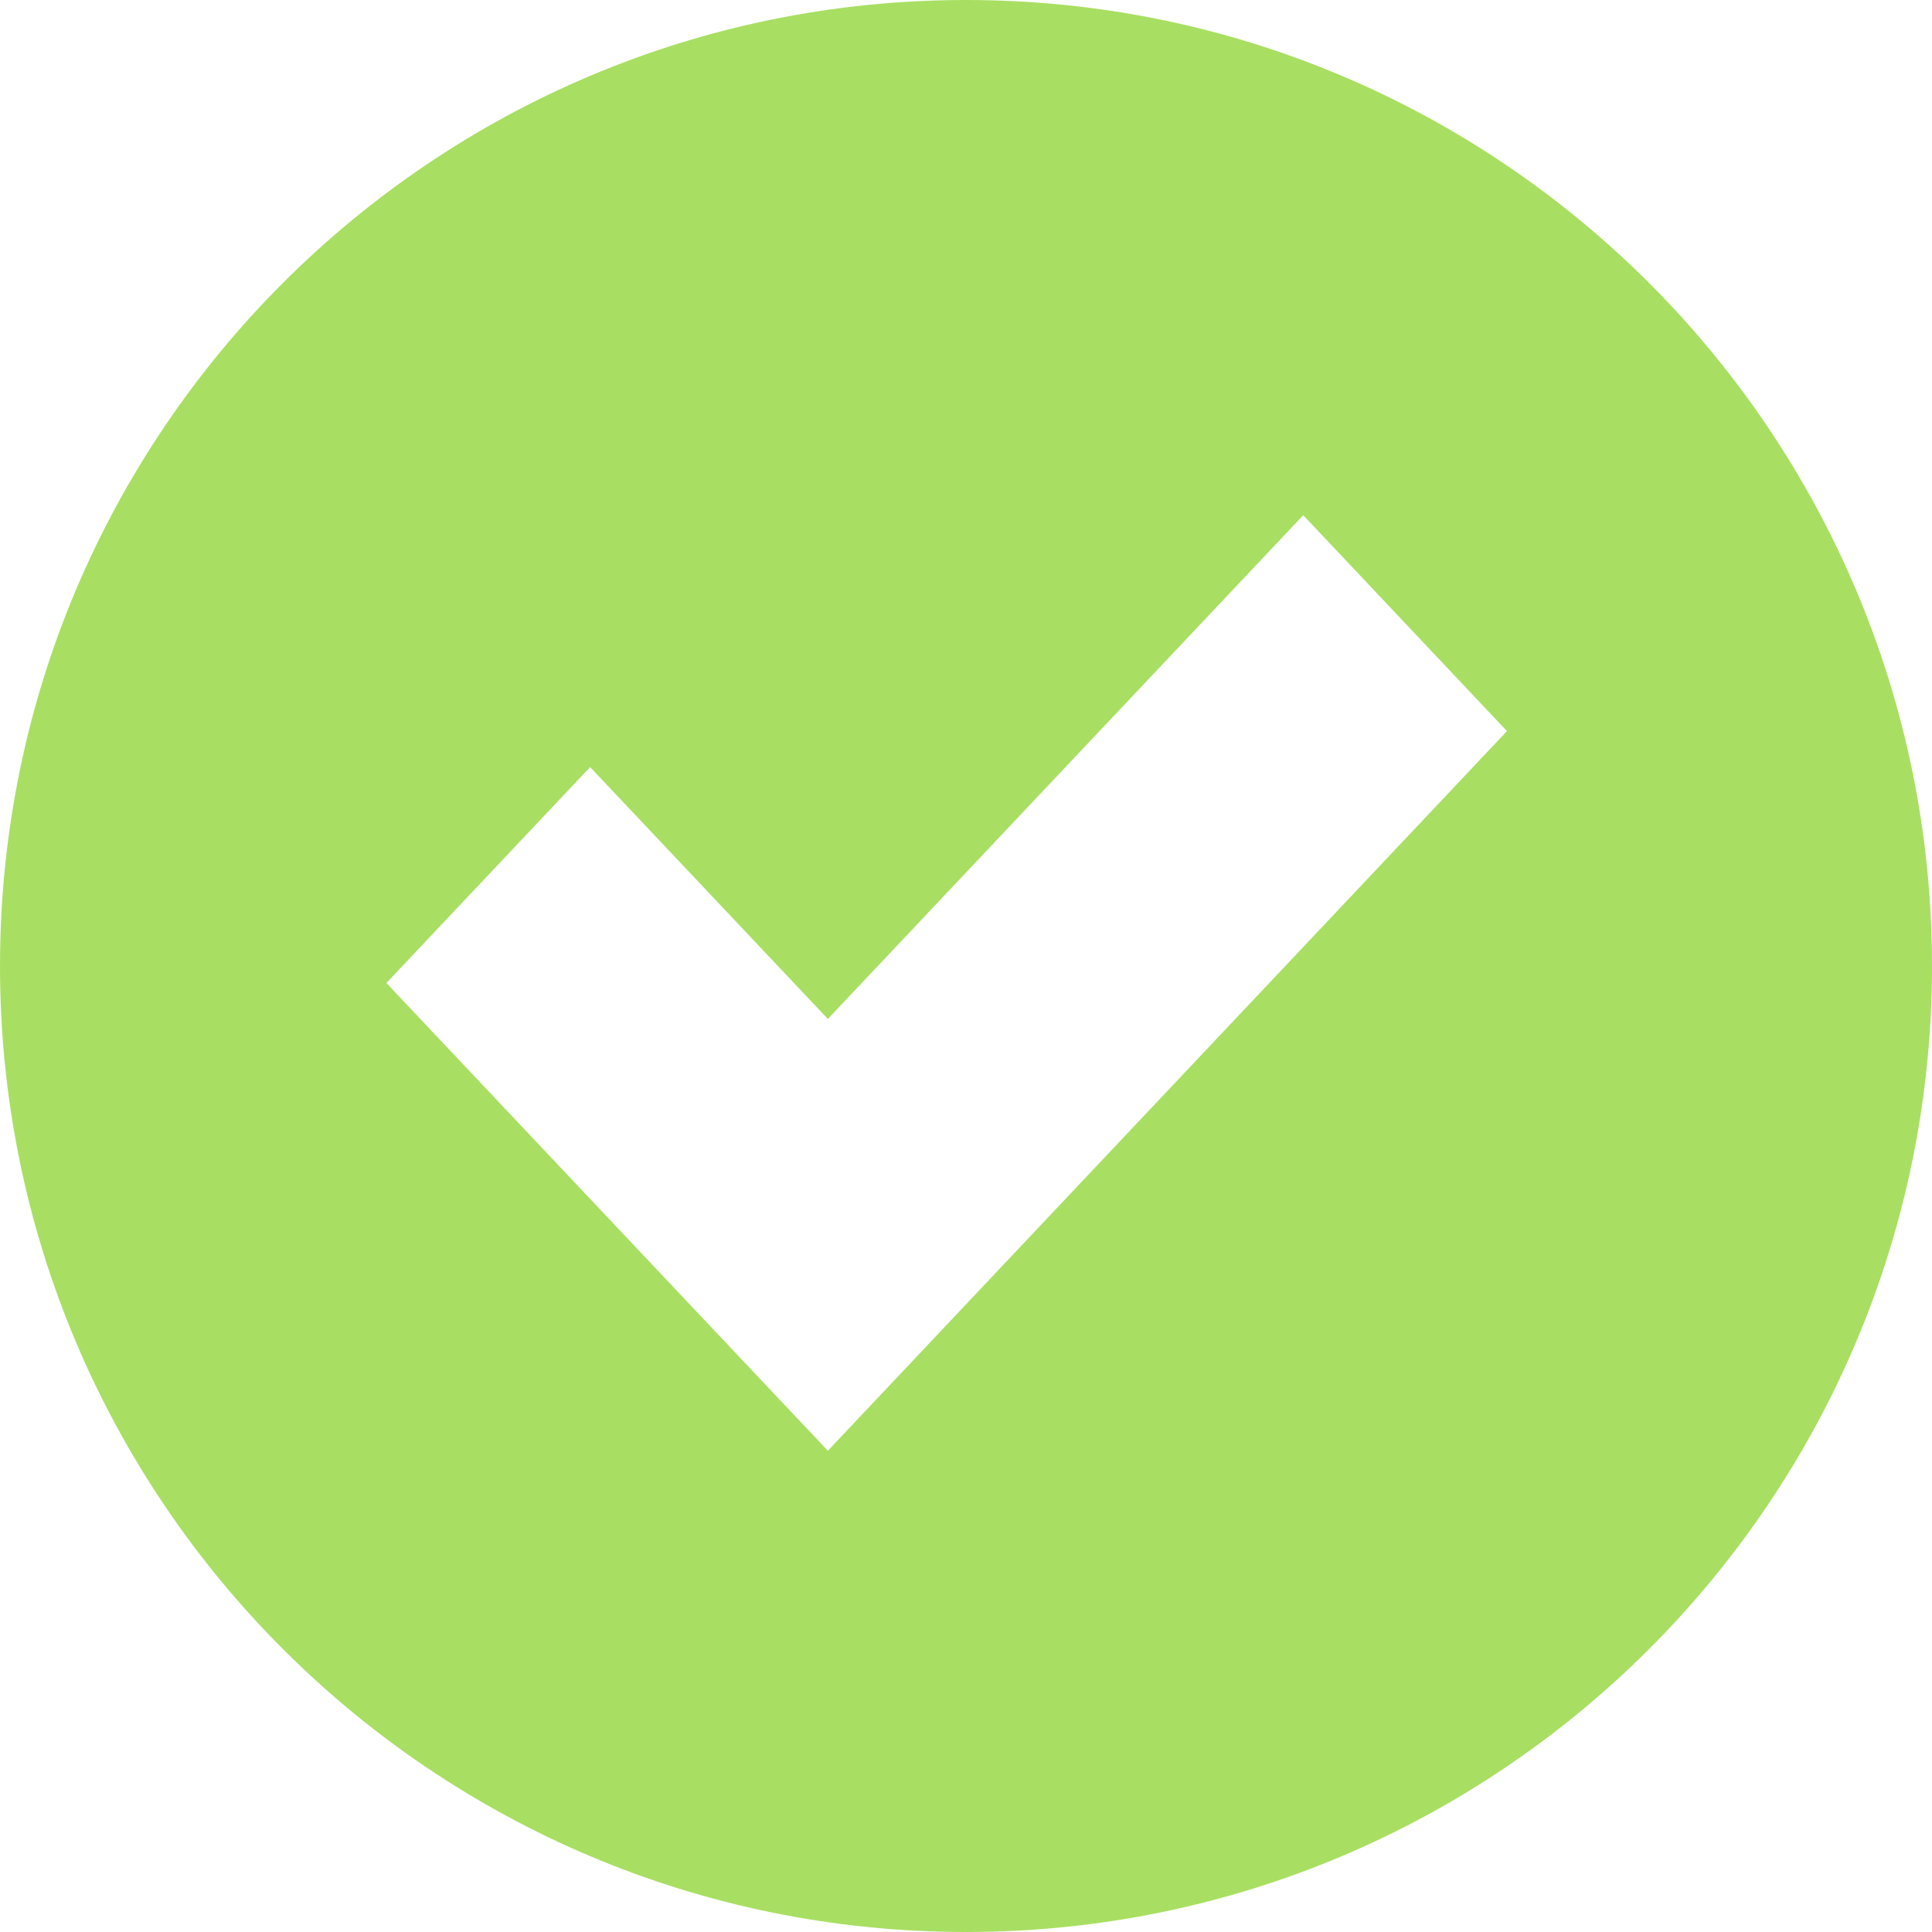 <svg width="40" height="40" viewBox="0 0 40 40" fill="none" xmlns="http://www.w3.org/2000/svg">
<path fill-rule="evenodd" clip-rule="evenodd" d="M20 40C31.046 40 40 31.046 40 20C40 8.954 31.046 0 20 0C8.954 0 0 8.954 0 20C0 31.046 8.954 40 20 40ZM26.982 10.667L31.2 15.137L17.14 30.036L8 20.352L12.218 15.882L17.14 21.096L26.982 10.667Z" fill="#A8DF62"/>
</svg>
